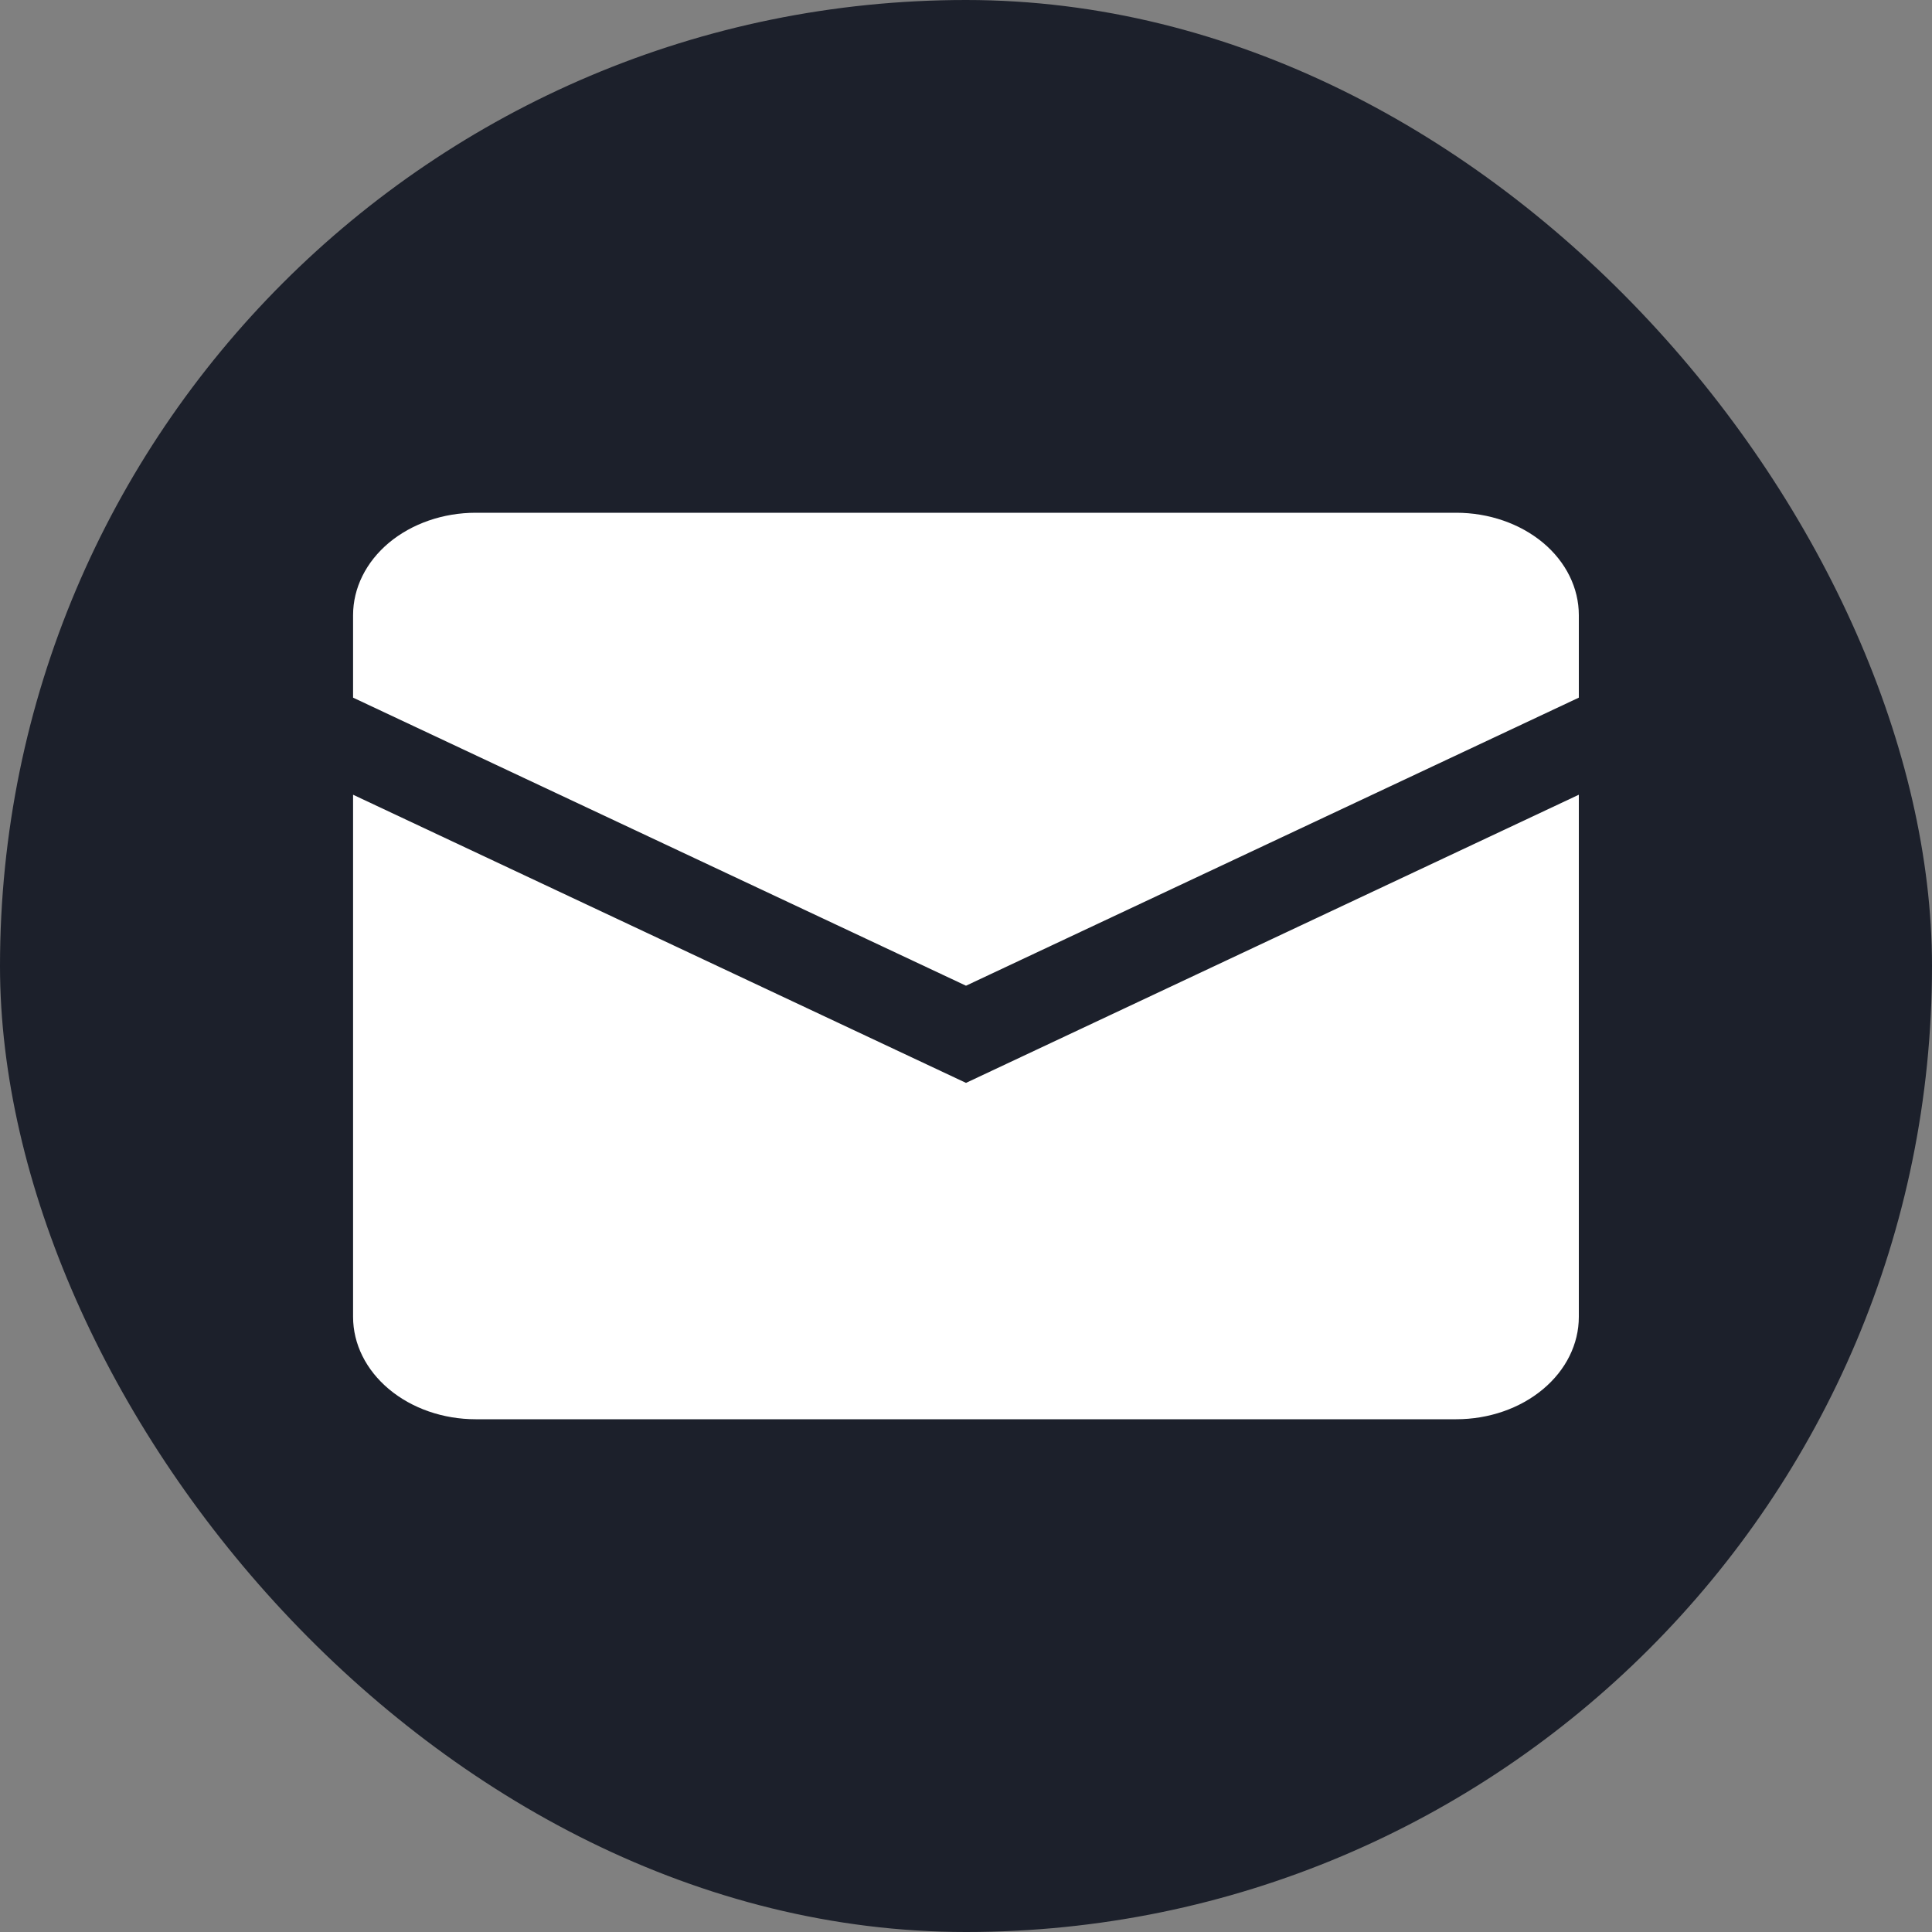 <svg width="20" height="20" viewBox="0 0 20 20" fill="none" xmlns="http://www.w3.org/2000/svg">
<rect x="0" y="0" width="20" height="20" fill="#808080" stroke="none"/>
<rect width="20" height="20" rx="10" fill="#1C202B"/>
<path d="M3.655 6.368C3.655 6.087 3.789 5.817 4.027 5.618C4.265 5.42 4.588 5.308 4.924 5.308H15.075C15.412 5.308 15.735 5.42 15.973 5.618C16.211 5.817 16.344 6.087 16.344 6.368V7.222L10 10.204L3.655 7.222V6.368Z" fill="white"/>
<path d="M3.655 8.227V13.632C3.655 13.913 3.789 14.182 4.027 14.381C4.265 14.58 4.588 14.692 4.924 14.692H15.075C15.412 14.692 15.735 14.58 15.973 14.381C16.211 14.182 16.344 13.913 16.344 13.632V8.227L10 11.21L3.655 8.227Z" fill="white"/>
</svg>
